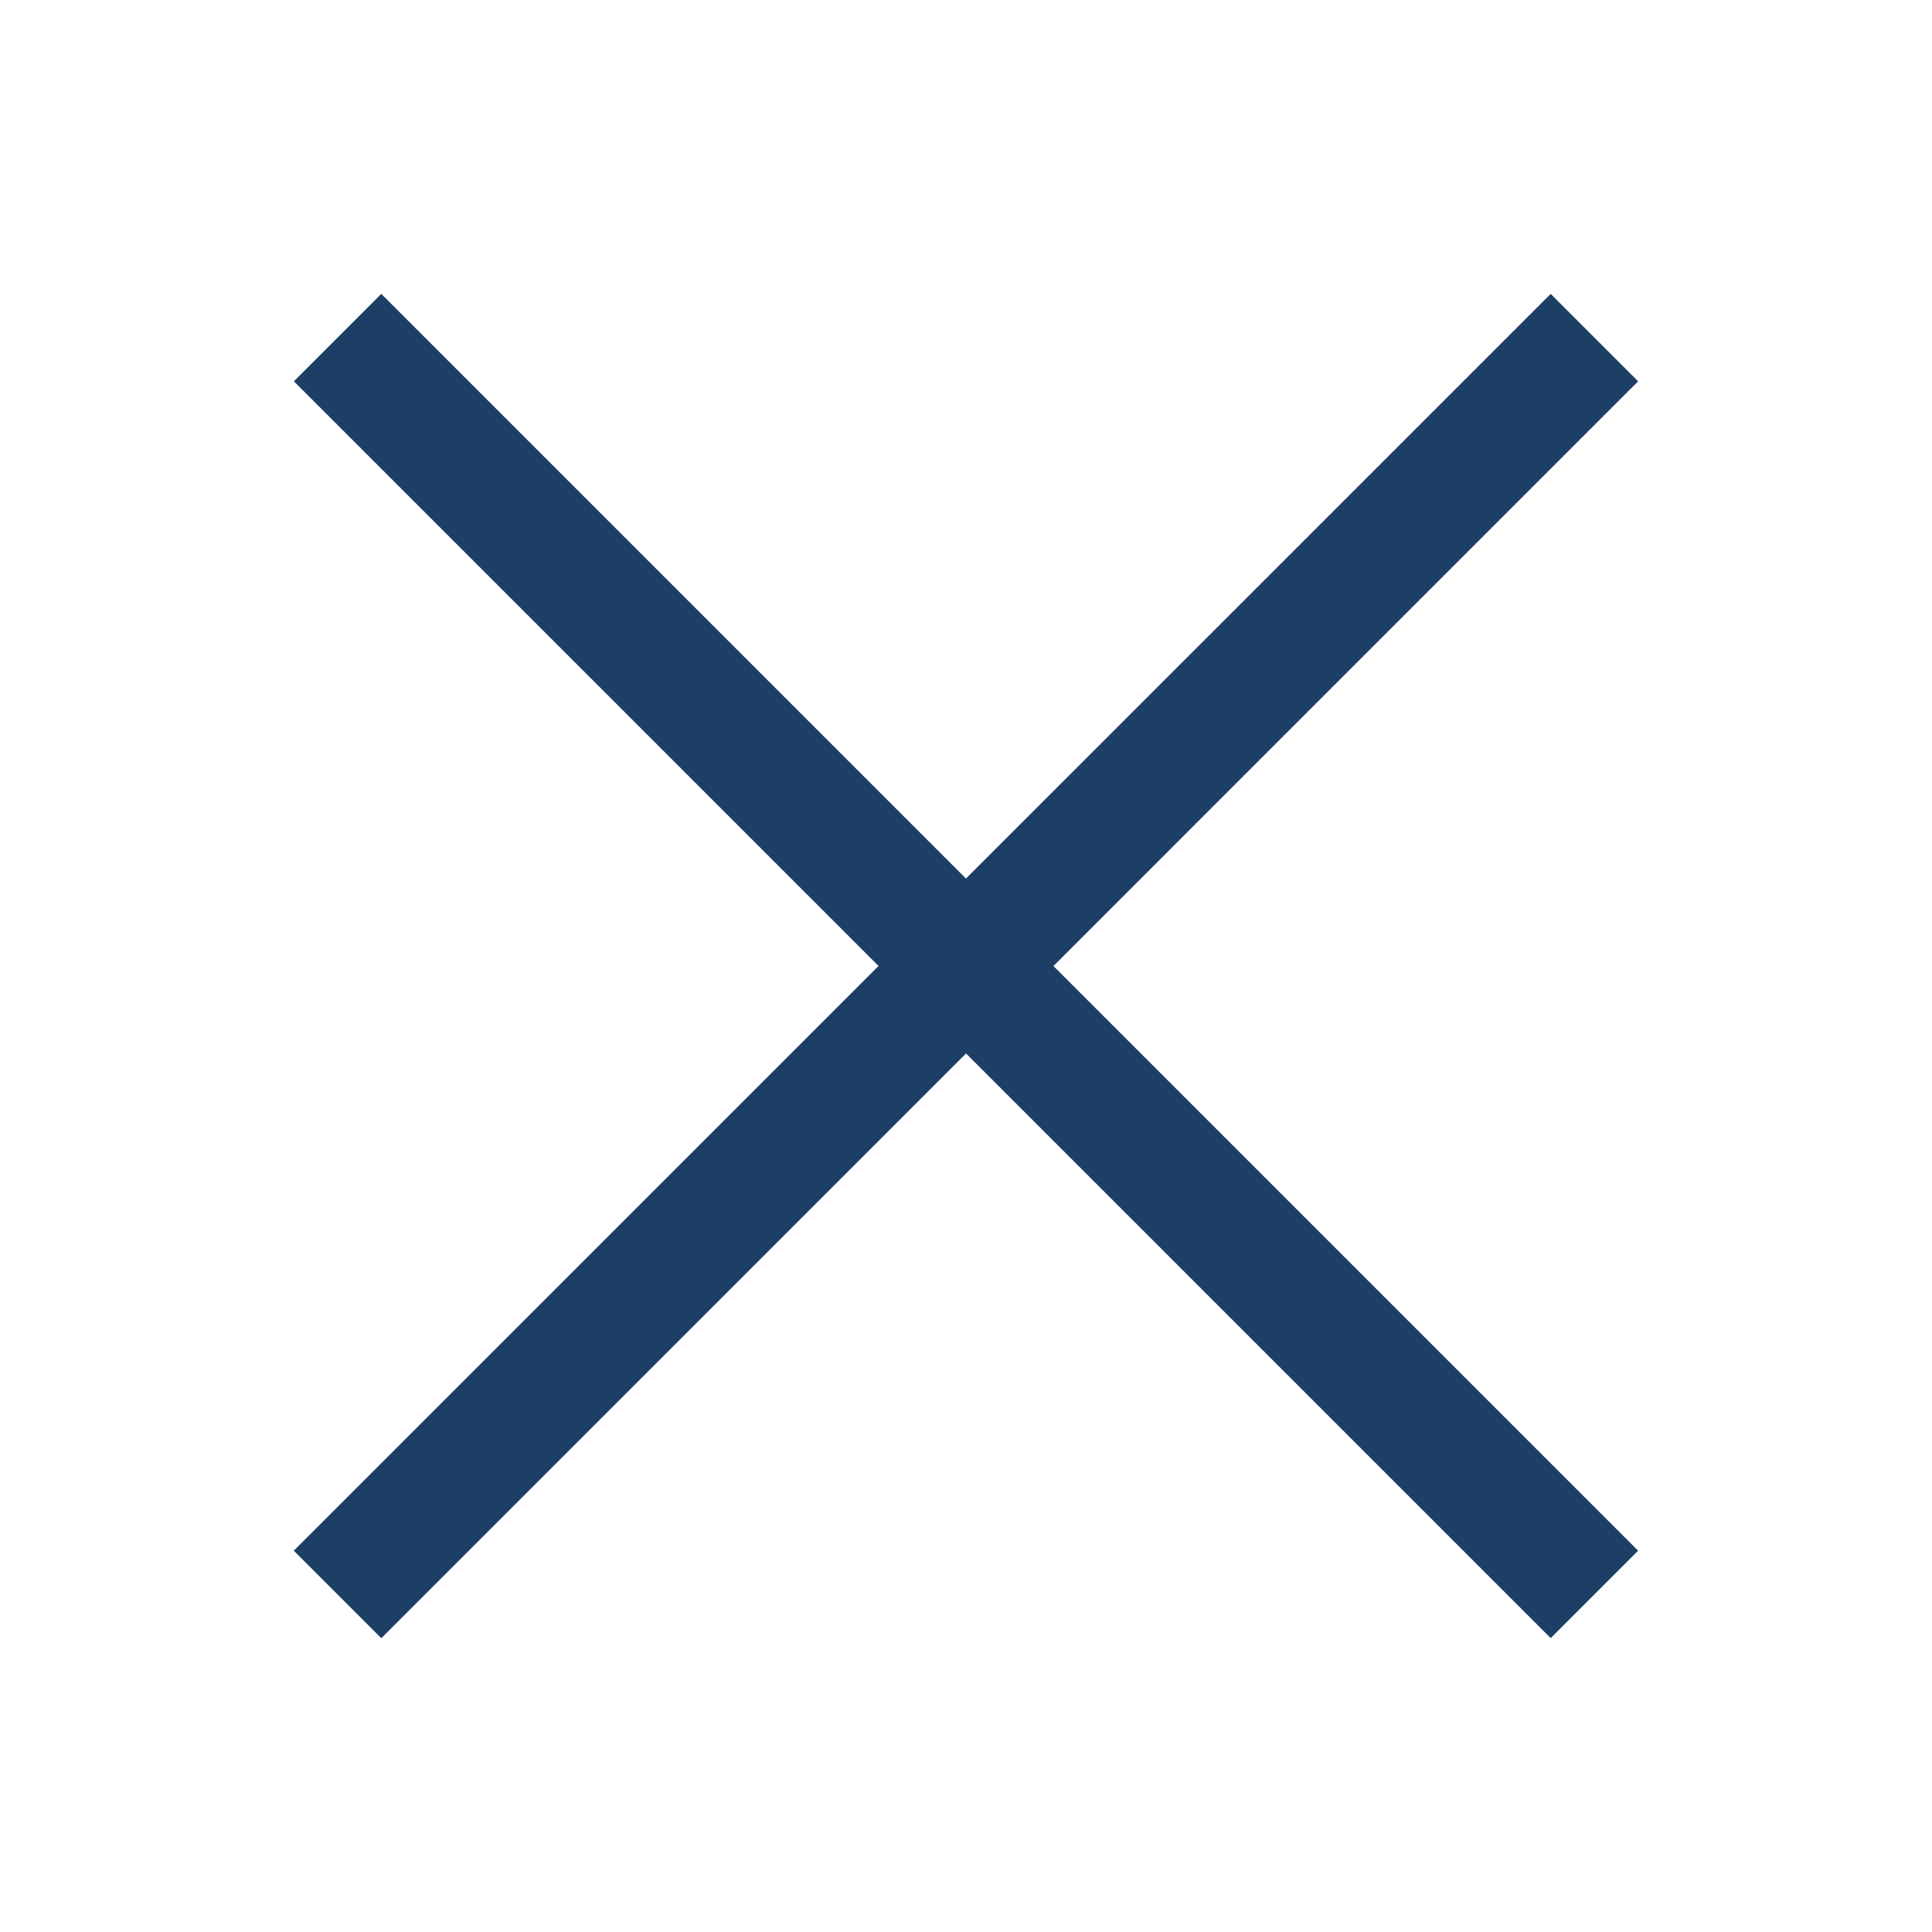 <svg xmlns="http://www.w3.org/2000/svg" width="25" height="25" fill="#1d3e65" xmlns:v="https://vecta.io/nano"><path d="M4.934 21.198L21.197 4.934l-1.131-1.131L3.802 20.066l1.131 1.131z"/><path d="M3.803 4.934l16.263 16.263 1.131-1.131L4.934 3.803 3.803 4.934z"/></svg>